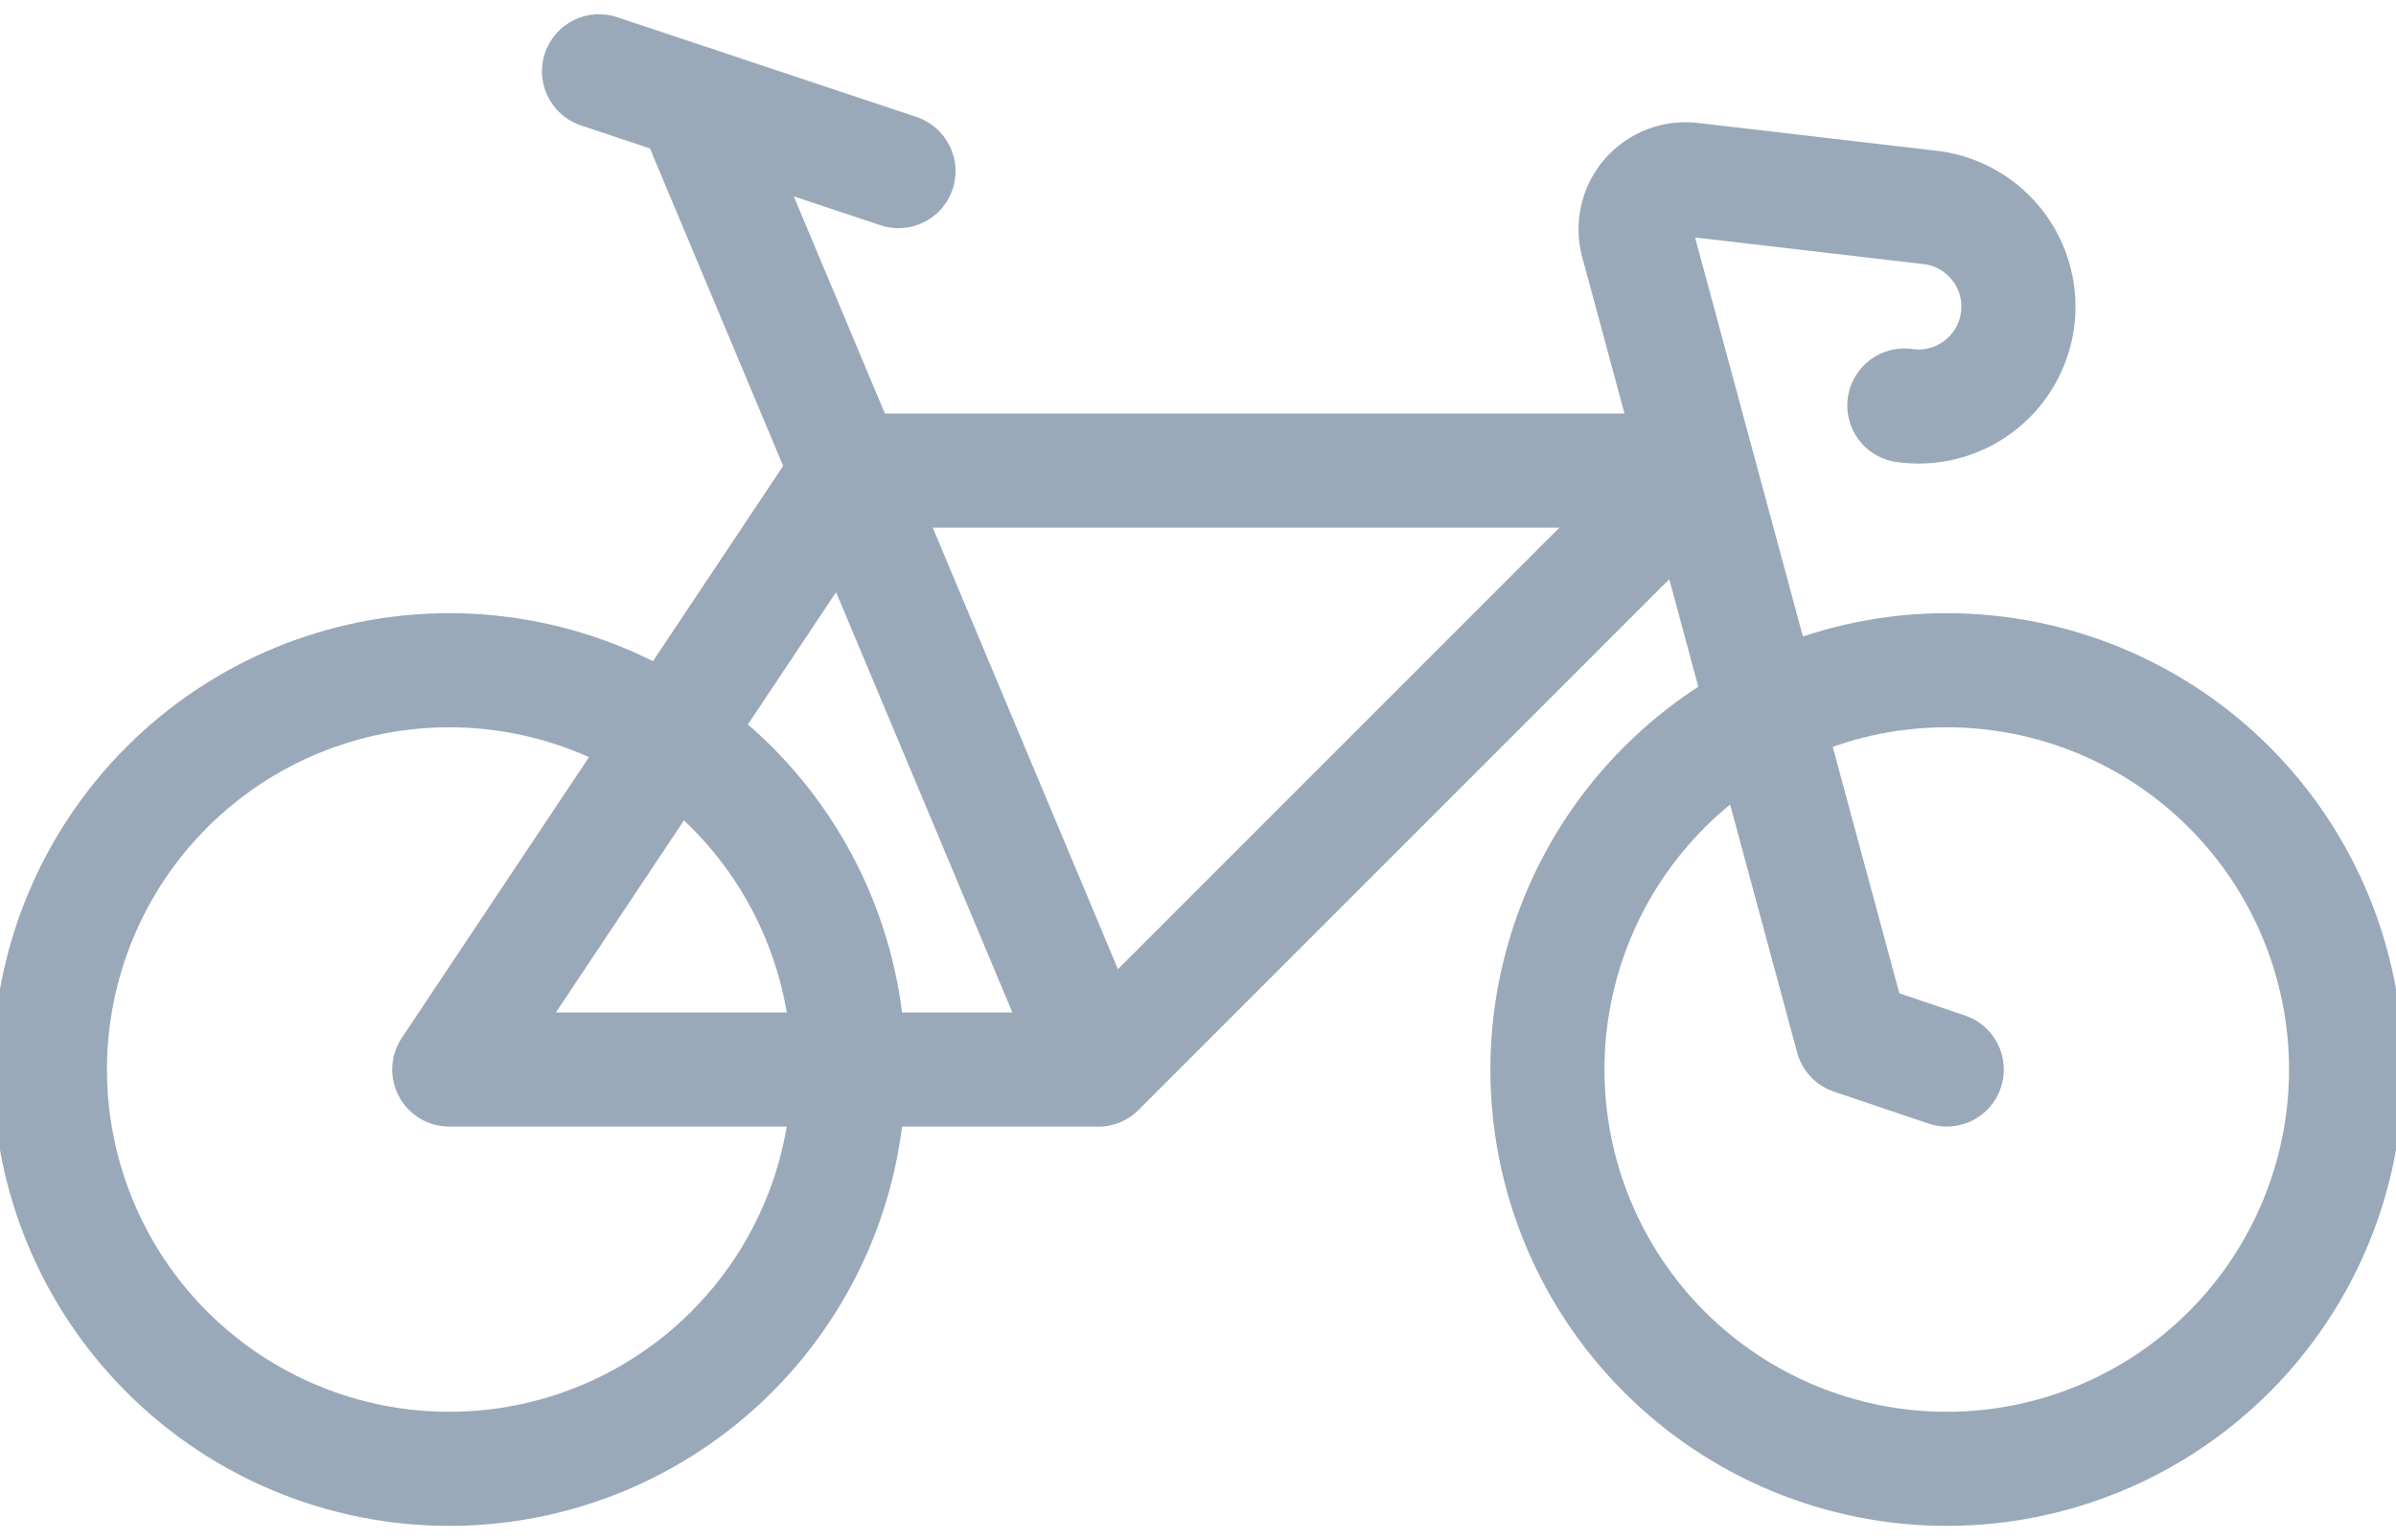 <svg width="56" height="36" viewBox="0 0 56 36" fill="none" xmlns="http://www.w3.org/2000/svg">
<path fill-rule="evenodd" clip-rule="evenodd" d="M2.958 17.457C4.958 15.457 7.671 14.333 10.5 14.333C13.329 14.333 16.042 15.457 18.043 17.457C20.043 19.458 21.167 22.171 21.167 25C21.167 27.829 20.043 30.542 18.043 32.542C16.042 34.543 13.329 35.667 10.5 35.667C7.671 35.667 4.958 34.543 2.958 32.542C0.957 30.542 -0.167 27.829 -0.167 25C-0.167 22.171 0.957 19.458 2.958 17.457ZM10.5 17C8.378 17 6.344 17.843 4.843 19.343C3.343 20.843 2.5 22.878 2.5 25C2.5 27.122 3.343 29.157 4.843 30.657C6.344 32.157 8.378 33 10.5 33C12.622 33 14.657 32.157 16.157 30.657C17.657 29.157 18.5 27.122 18.5 25C18.5 22.878 17.657 20.843 16.157 19.343C14.657 17.843 12.622 17 10.5 17Z" fill="#99A9BA"/>
<path fill-rule="evenodd" clip-rule="evenodd" d="M37.958 17.457C39.958 15.457 42.671 14.333 45.5 14.333C48.329 14.333 51.042 15.457 53.043 17.457C55.043 19.458 56.167 22.171 56.167 25C56.167 27.829 55.043 30.542 53.043 32.542C51.042 34.543 48.329 35.667 45.5 35.667C42.671 35.667 39.958 34.543 37.958 32.542C35.957 30.542 34.834 27.829 34.834 25C34.834 22.171 35.957 19.458 37.958 17.457ZM45.5 17C43.378 17 41.344 17.843 39.843 19.343C38.343 20.843 37.5 22.878 37.5 25C37.5 27.122 38.343 29.157 39.843 30.657C41.344 32.157 43.378 33 45.5 33C47.622 33 49.657 32.157 51.157 30.657C52.657 29.157 53.5 27.122 53.5 25C53.5 22.878 52.657 20.843 51.157 19.343C49.657 17.843 47.622 17 45.5 17Z" fill="#99A9BA"/>
<path fill-rule="evenodd" clip-rule="evenodd" d="M15.671 1.167C16.35 0.883 17.131 1.202 17.416 1.881L20.682 9.667H39.667C40.206 9.667 40.692 9.992 40.899 10.49C41.105 10.988 40.991 11.561 40.61 11.943L26.61 25.945C26.329 26.226 25.955 26.355 25.588 26.333H10.5C10.009 26.333 9.557 26.063 9.325 25.629C9.093 25.196 9.118 24.669 9.391 24.26L18.304 10.891L14.957 2.913C14.672 2.234 14.992 1.452 15.671 1.167ZM19.541 13.842L12.992 23.667H23.662L19.541 13.842ZM26.129 22.654L36.448 12.333H21.8L26.129 22.654Z" fill="#99A9BA"/>
<path fill-rule="evenodd" clip-rule="evenodd" d="M39.618 5.551L44.392 23.218L45.927 23.737C46.625 23.973 46.999 24.729 46.763 25.427C46.528 26.125 45.771 26.499 45.073 26.263L42.864 25.517C42.442 25.374 42.119 25.031 42.003 24.601L36.98 6.009C36.873 5.615 36.865 5.2 36.956 4.802C37.046 4.403 37.233 4.033 37.5 3.724C37.767 3.415 38.106 3.175 38.487 3.027C38.867 2.879 39.278 2.827 39.684 2.874L45.328 3.532C45.34 3.533 45.352 3.535 45.363 3.537C45.84 3.605 46.299 3.767 46.713 4.013C47.127 4.259 47.489 4.584 47.778 4.969C48.066 5.355 48.276 5.794 48.395 6.261C48.514 6.727 48.541 7.213 48.472 7.69C48.403 8.167 48.241 8.625 47.996 9.04C47.75 9.454 47.425 9.816 47.039 10.104C46.653 10.393 46.215 10.603 45.748 10.722C45.281 10.841 44.795 10.867 44.319 10.798C43.59 10.694 43.084 10.018 43.189 9.289C43.294 8.56 43.969 8.054 44.698 8.159C44.828 8.178 44.961 8.171 45.089 8.138C45.216 8.106 45.336 8.048 45.441 7.969C45.546 7.891 45.635 7.792 45.702 7.679C45.769 7.566 45.814 7.44 45.832 7.31C45.851 7.18 45.844 7.047 45.812 6.92C45.779 6.792 45.722 6.673 45.643 6.567C45.564 6.462 45.465 6.373 45.352 6.306C45.243 6.241 45.123 6.198 44.998 6.178L39.618 5.551Z" fill="#99A9BA"/>
<path fill-rule="evenodd" clip-rule="evenodd" d="M12.735 1.245C12.968 0.546 13.723 0.169 14.422 0.402L21.422 2.735C22.12 2.968 22.498 3.723 22.265 4.422C22.032 5.12 21.277 5.498 20.579 5.265L13.579 2.932C12.88 2.699 12.502 1.944 12.735 1.245Z" fill="#99A9BA"/>
</svg>
